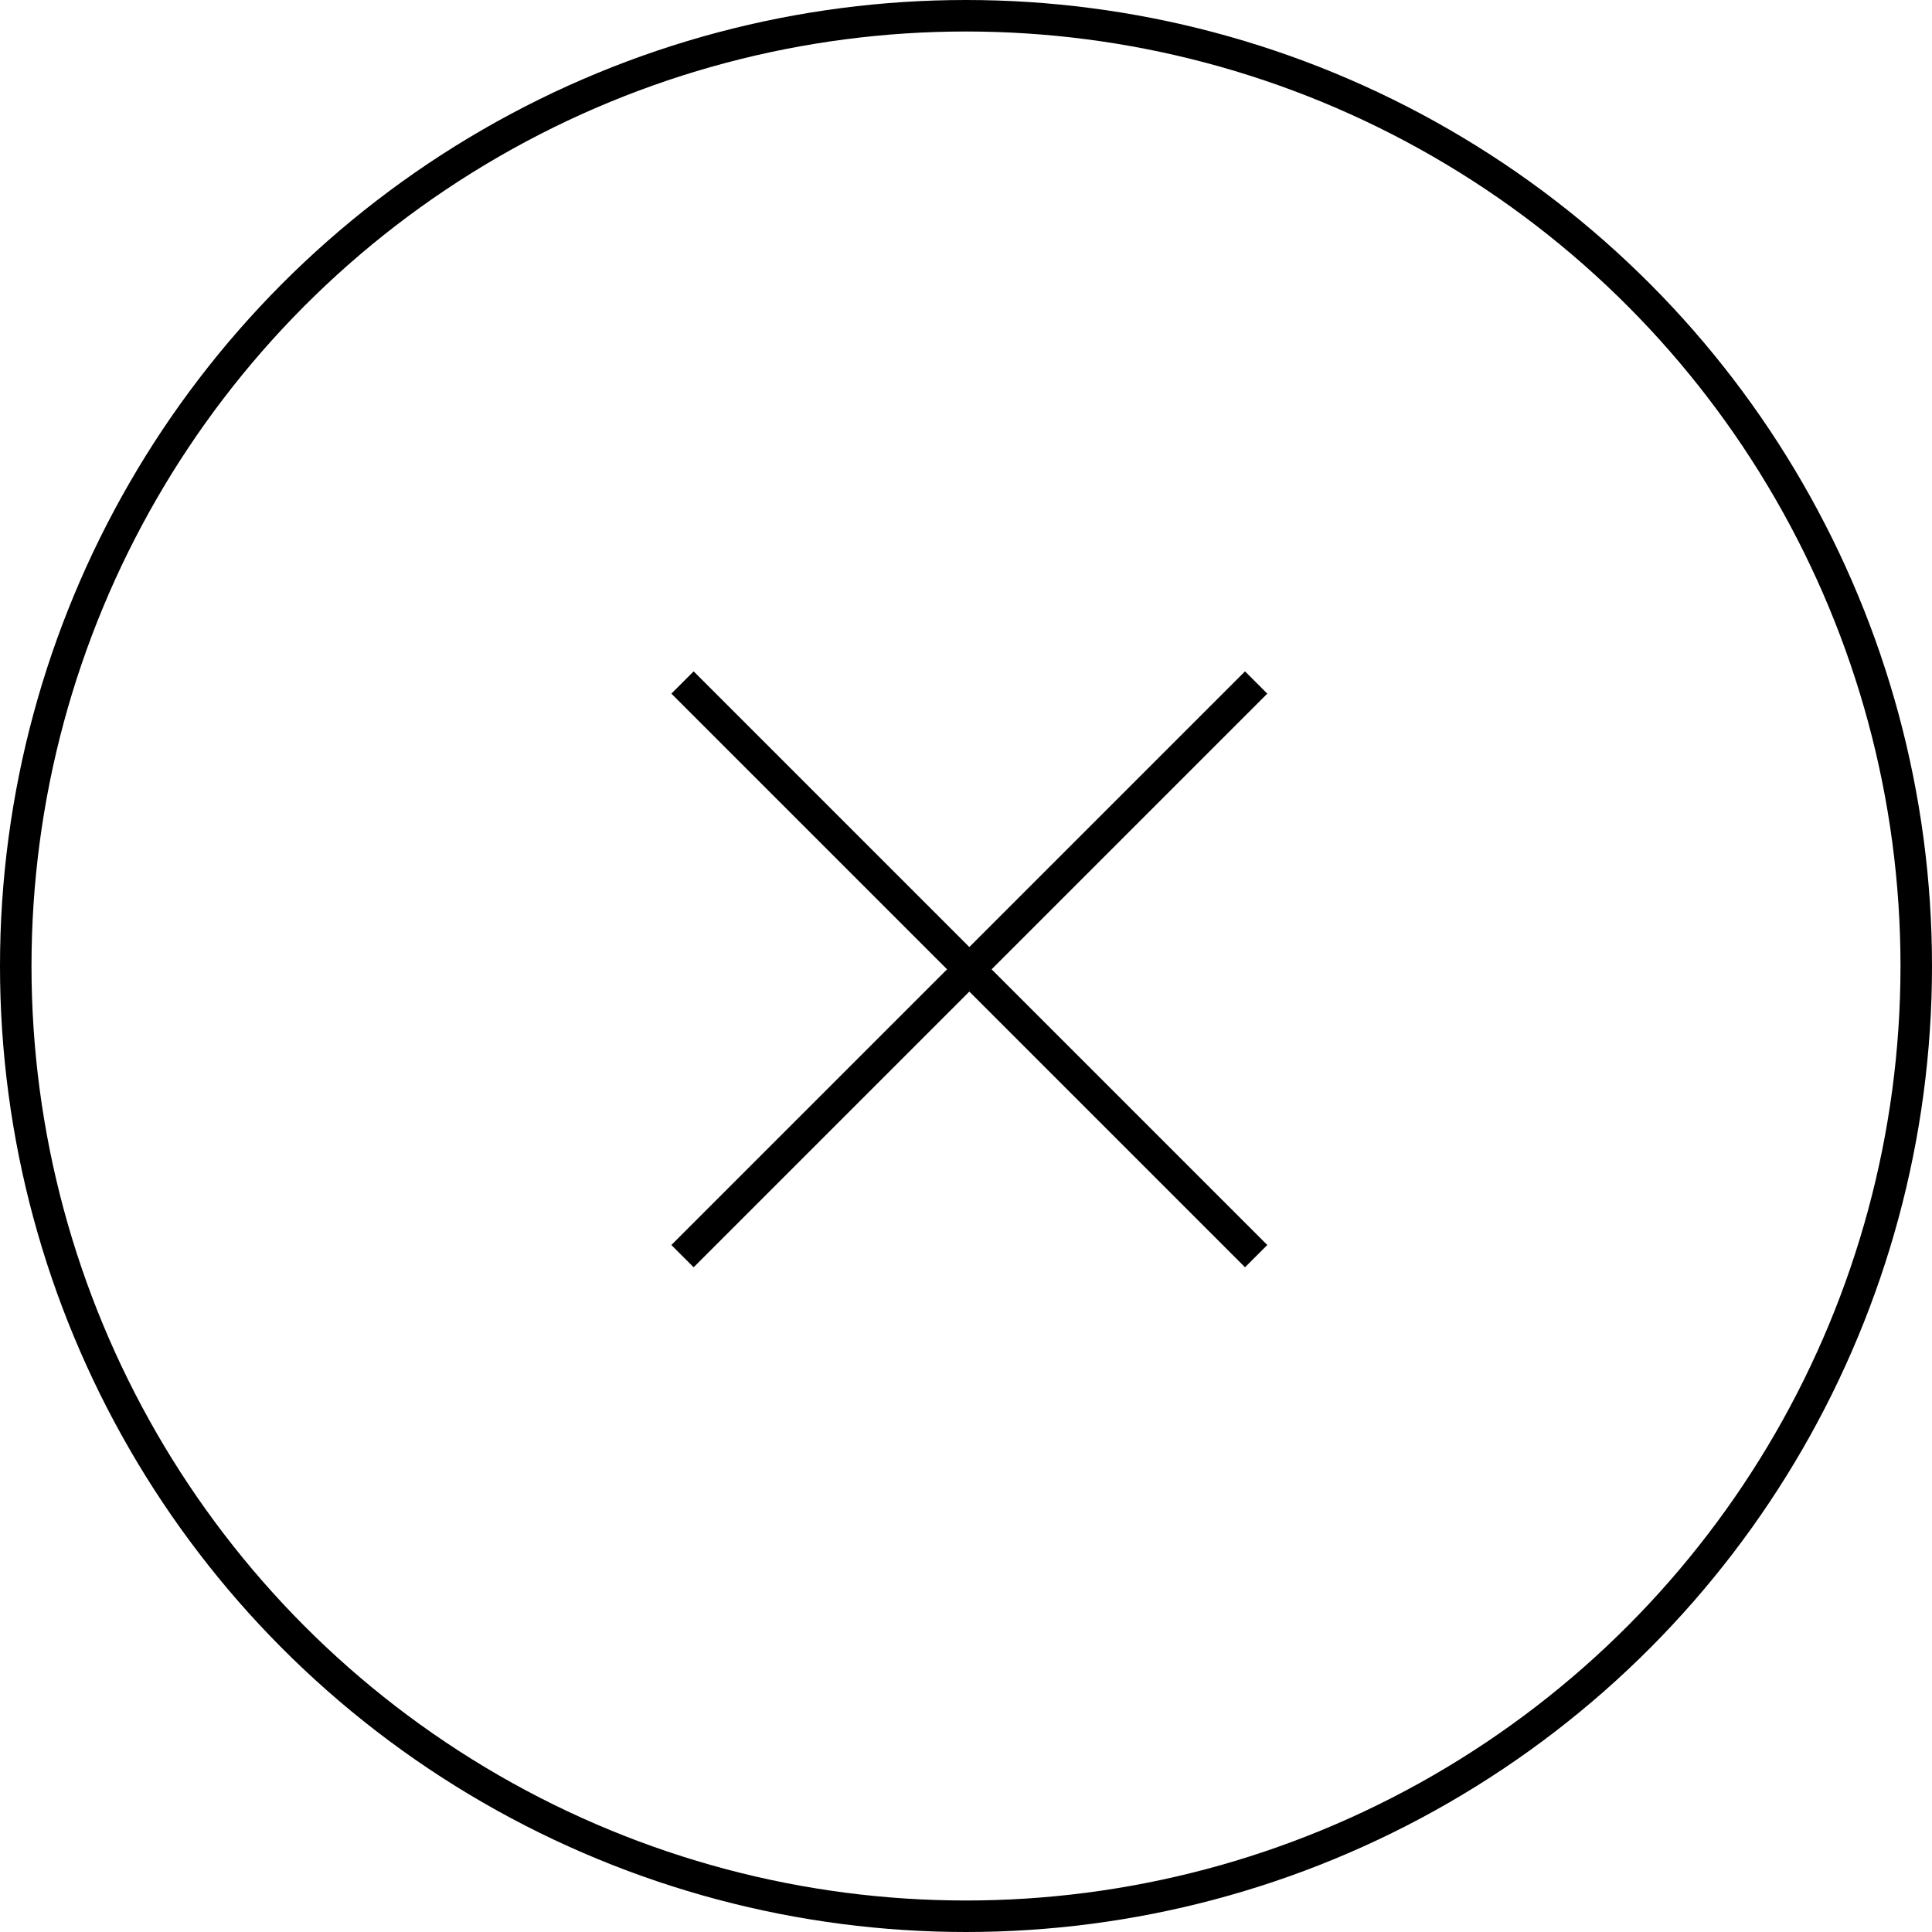 <svg id="Component_84_1" data-name="Component 84 – 1" xmlns="http://www.w3.org/2000/svg" width="92" height="92" viewBox="0 0 92 92">
  <path id="Union_13" data-name="Union 13" d="M13.794,1412.658.135,1426.316l13.659-13.658L.136,1399l13.658,13.658L27.452,1399l-13.658,13.658,13.658,13.658Z" transform="translate(32.365 -1366.5)" fill="none" stroke="#000" stroke-width="1.5"/>
  <g id="Ellipse_43" data-name="Ellipse 43" fill="none" stroke="#000" stroke-width="1.5">
    <circle cx="46" cy="46" r="46" stroke="none"/>
    <circle cx="46" cy="46" r="45.25" fill="none"/>
  </g>
</svg>
